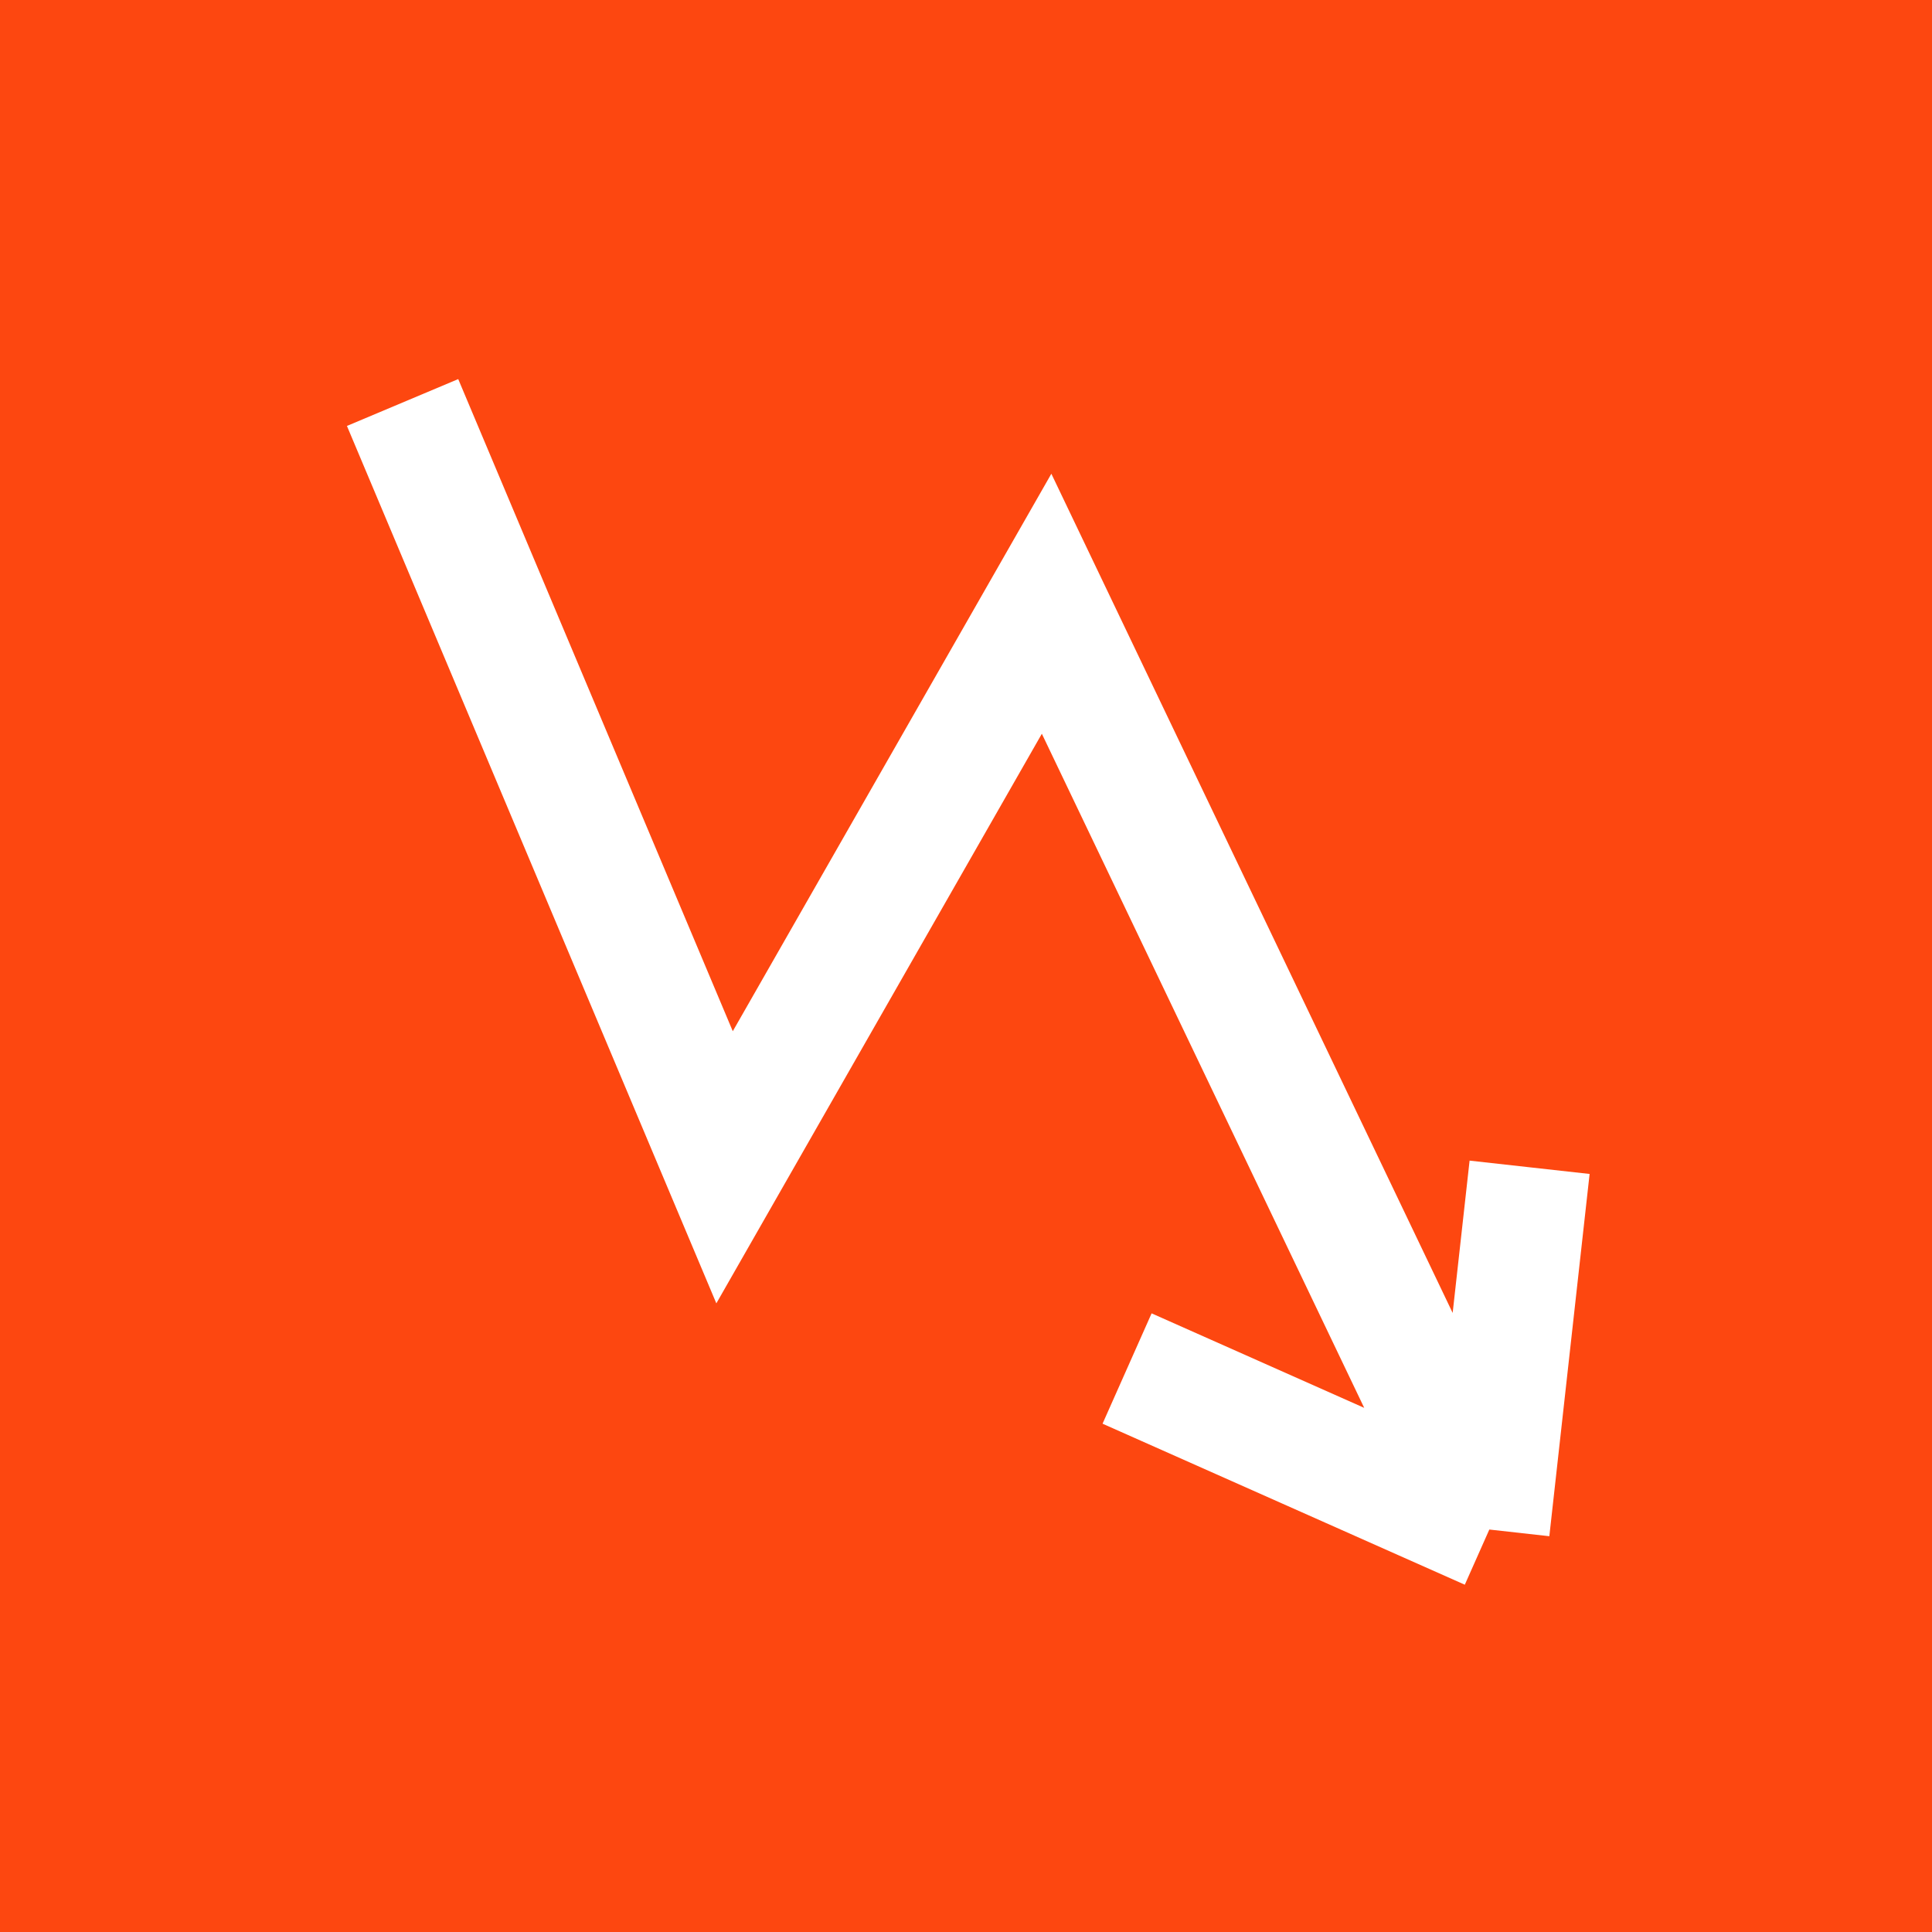 <?xml version="1.0" encoding="UTF-8"?> <svg xmlns="http://www.w3.org/2000/svg" width="32" height="32" viewBox="0 0 32 32" fill="none"><rect width="32" height="32" fill="#FD4710"></rect><path d="M6.668 6.667L12.001 19.334L17.335 10L24.668 25.334M24.668 25.334L18.668 22.667M24.668 25.334L25.335 19.334" stroke="white" stroke-width="2"></path></svg> 